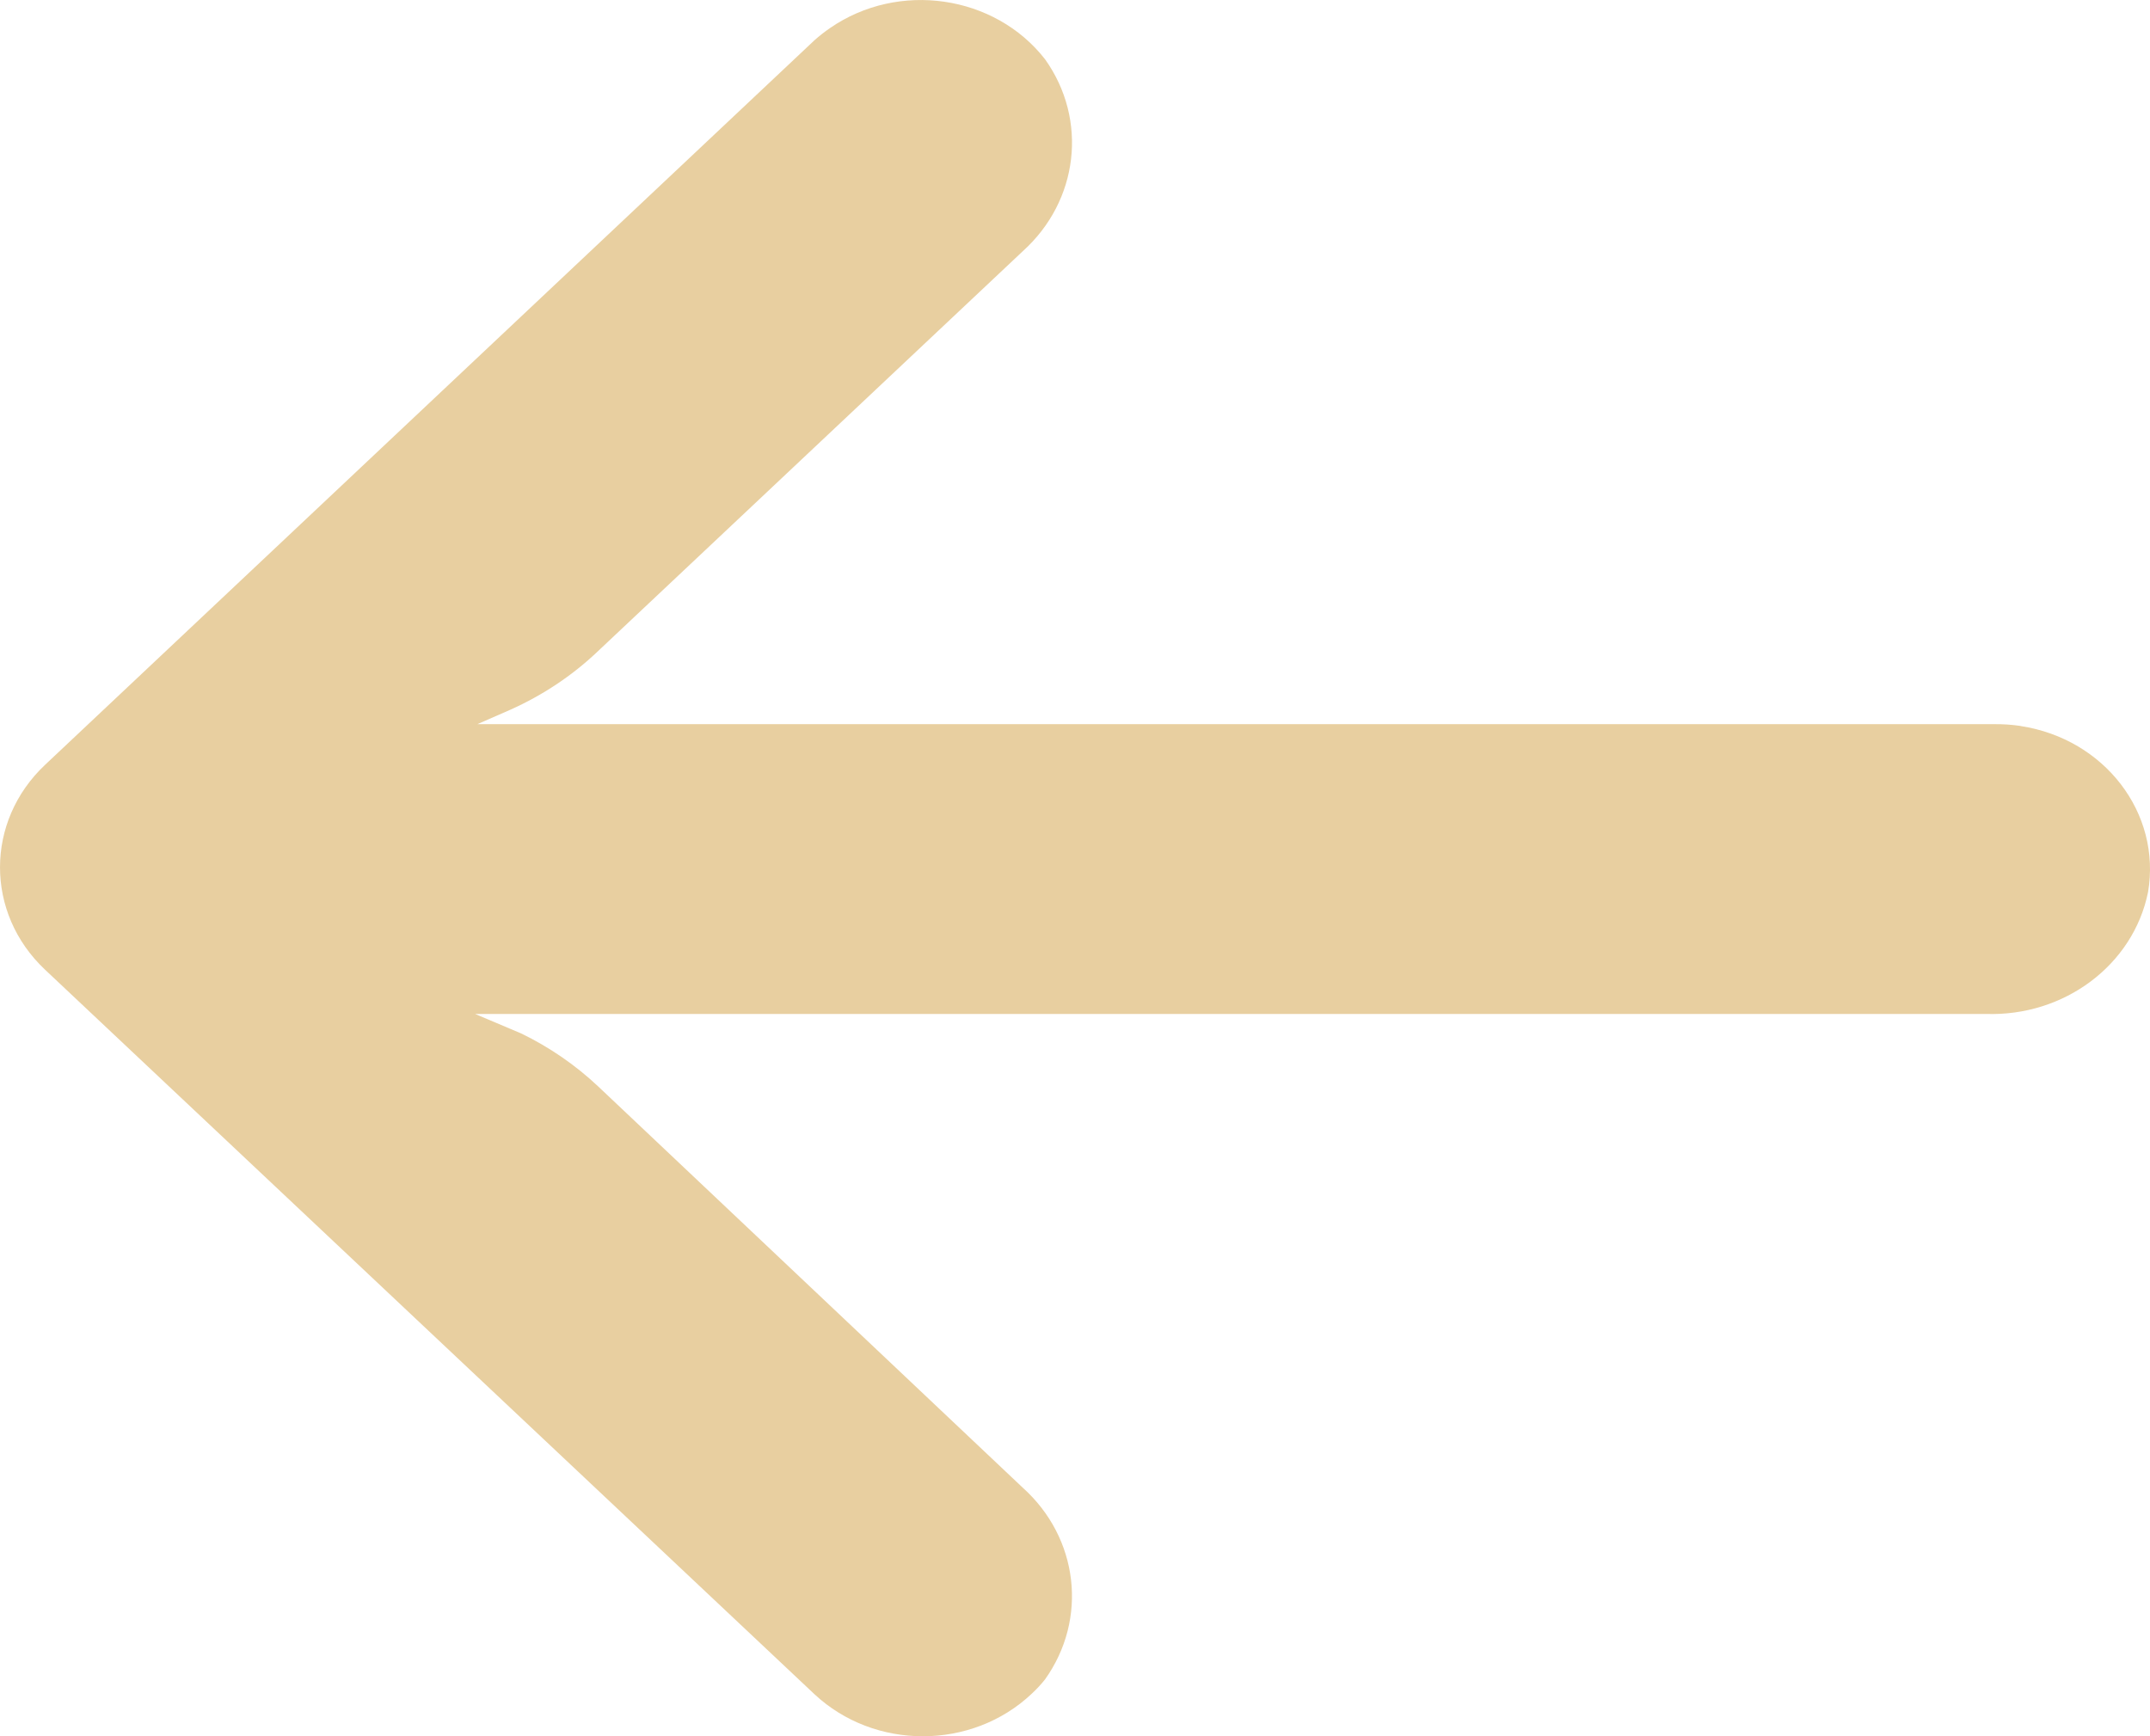 <svg xmlns="http://www.w3.org/2000/svg" width="26" height="21" viewBox="0 0 26 21">
    <path style="fill:#e8cfa0" d="M24.437 8.781c-.106-.016-.214-.023-.321-.022H5.773l.4-.175c.39-.175.747-.412 1.051-.701l5.144-4.844c.677-.61.791-1.59.27-2.322-.608-.78-1.772-.95-2.6-.378-.067.046-.131.096-.191.15L.546 9.25c-.727.684-.728 1.794-.002 2.478l.002.002 9.301 8.76c.728.683 1.905.681 2.63-.004.058-.054.111-.111.16-.172.522-.732.408-1.712-.27-2.321l-5.134-4.853c-.273-.257-.586-.473-.93-.64l-.558-.236h18.268c.95.033 1.784-.592 1.963-1.472.164-.955-.525-1.855-1.539-2.01z"/>
</svg>

